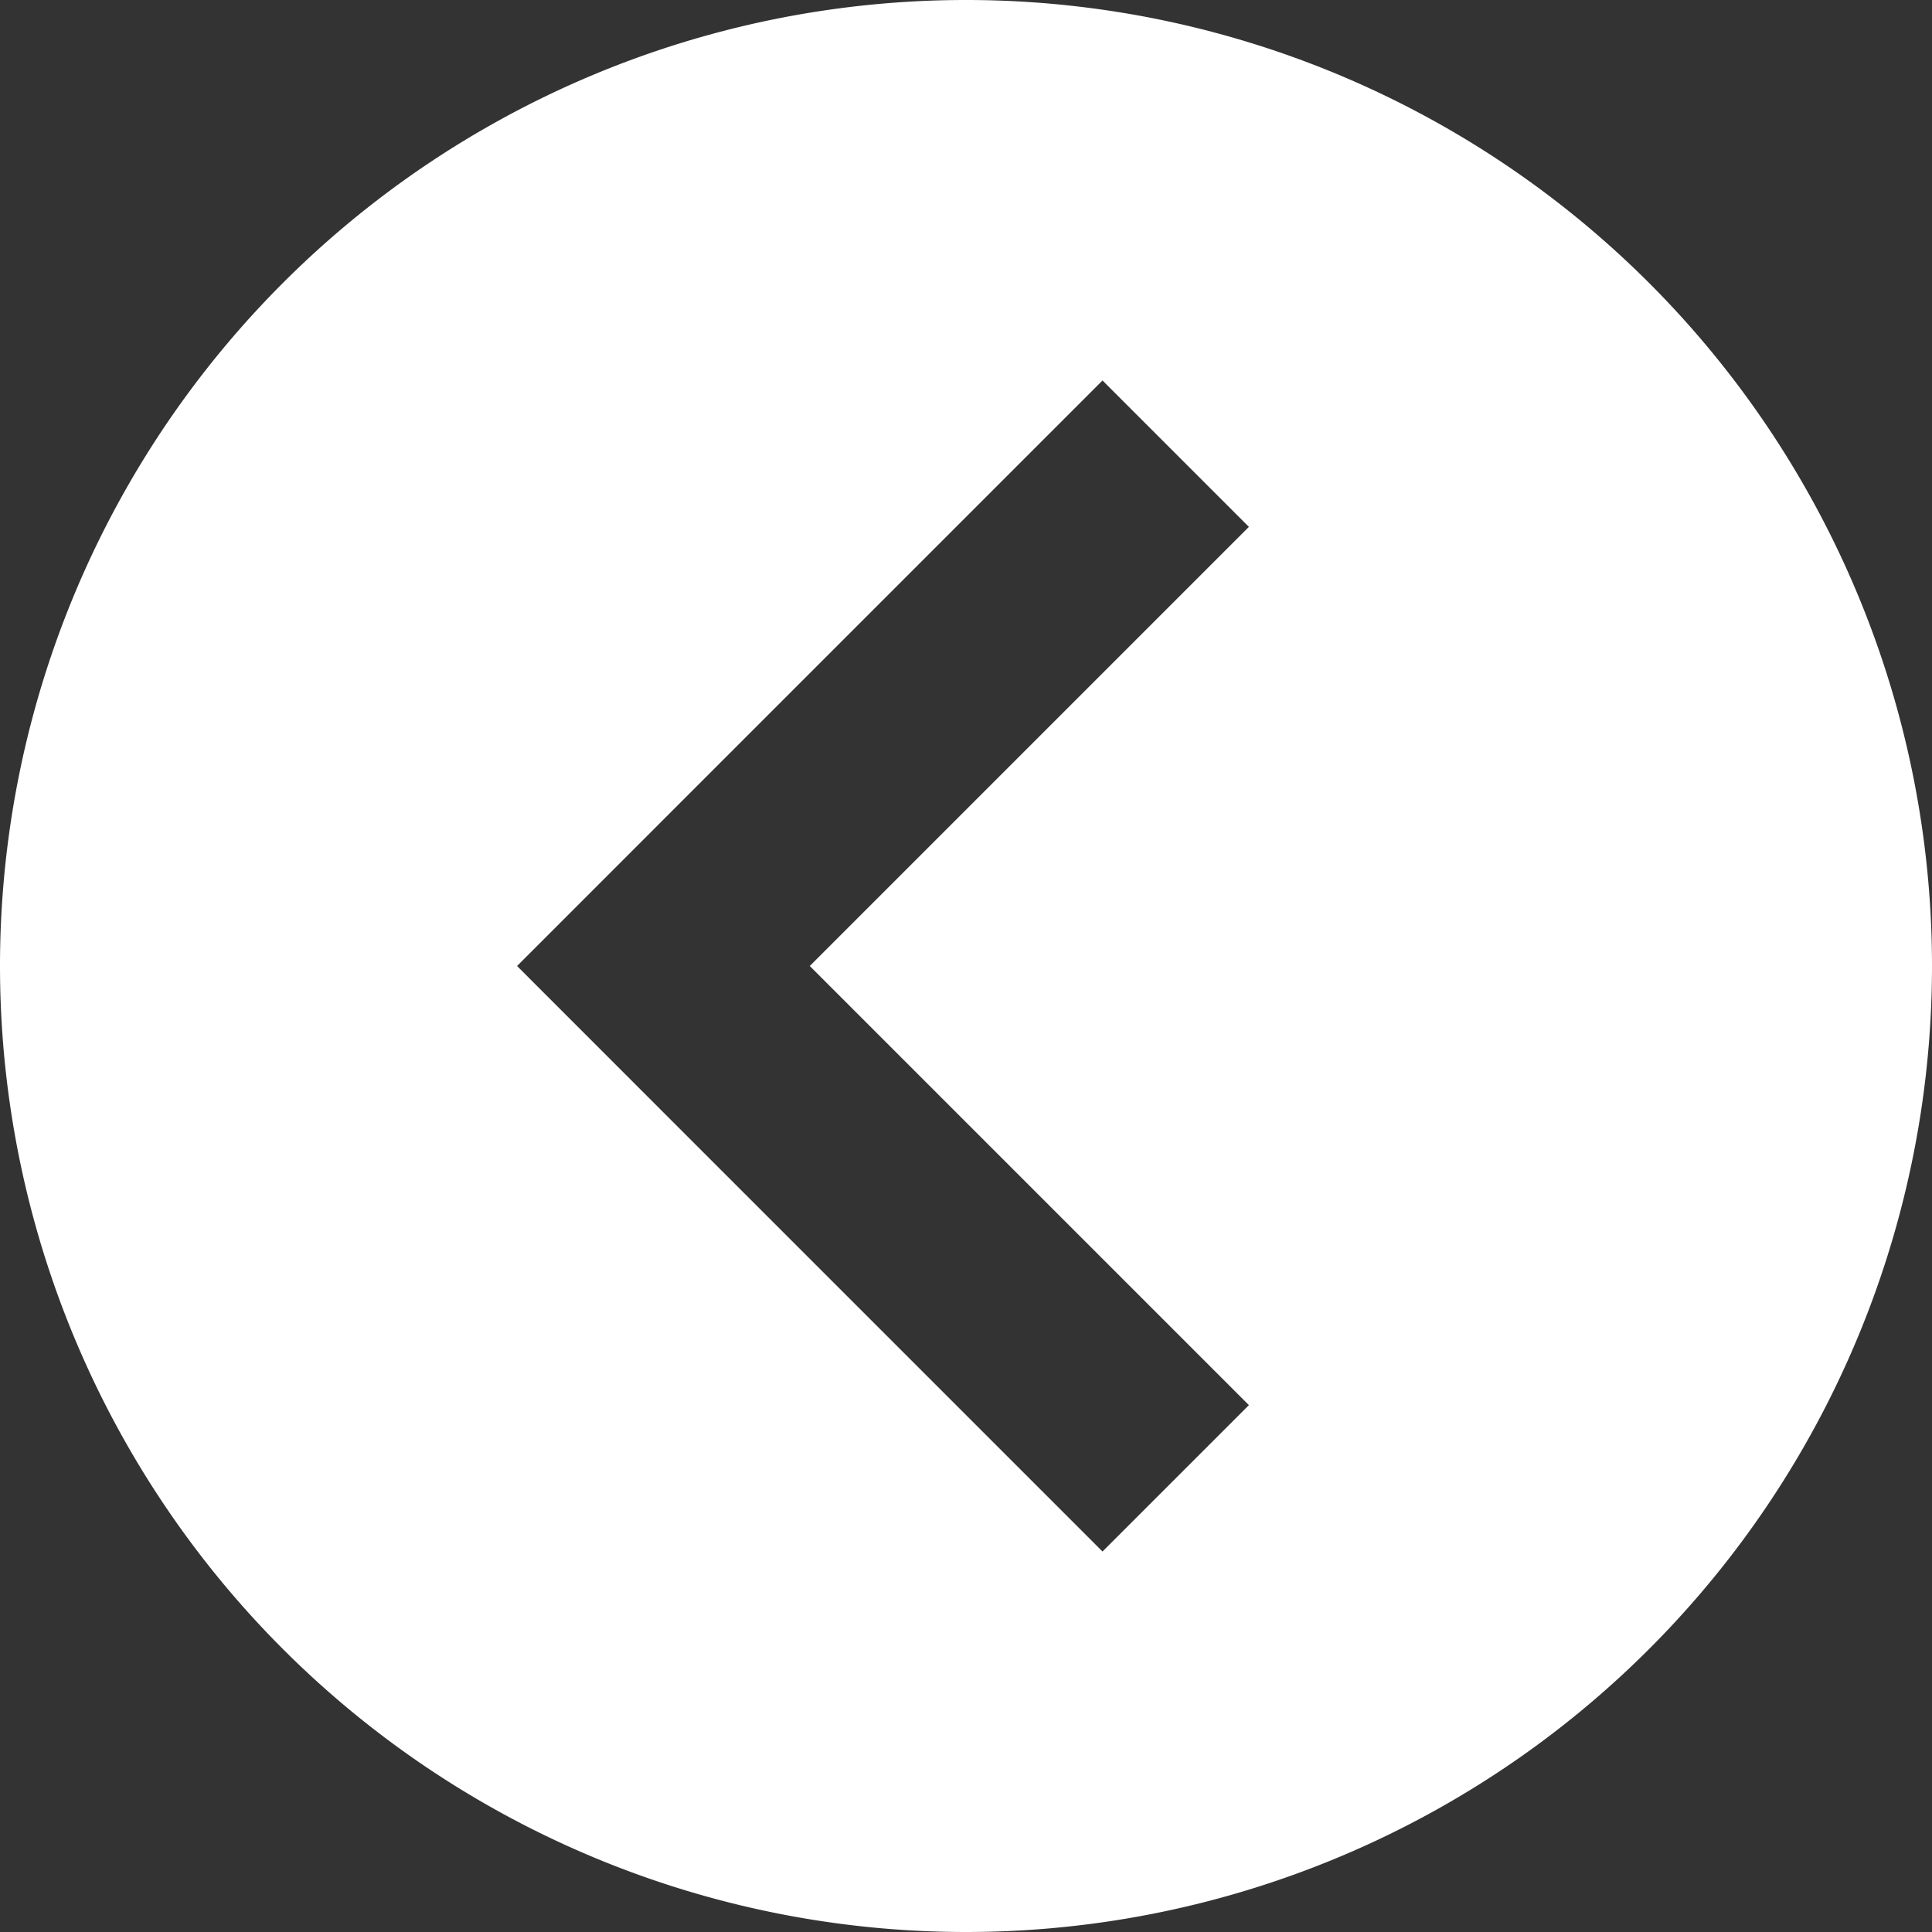 <svg xmlns="http://www.w3.org/2000/svg" width="35" height="35" viewBox="0 0 35 35">
    <rect x="0" y="0" width="35" height="35" fill="#333333" stroke="none"/>
    <path id="Path_234" data-name="Path 234" d="M0,0A17.5,17.5,0,0,1,17.5-17.5,17.5,17.5,0,0,1,35,0,17.5,17.5,0,0,1,0,0M9.367,0l2.651,2.652,7.955,7.955,2.652-2.652L14.67,0l7.955-7.955-2.652-2.652L12.018-2.652Z" transform="translate(0 17.5)" fill="#fff"/>
</svg>
